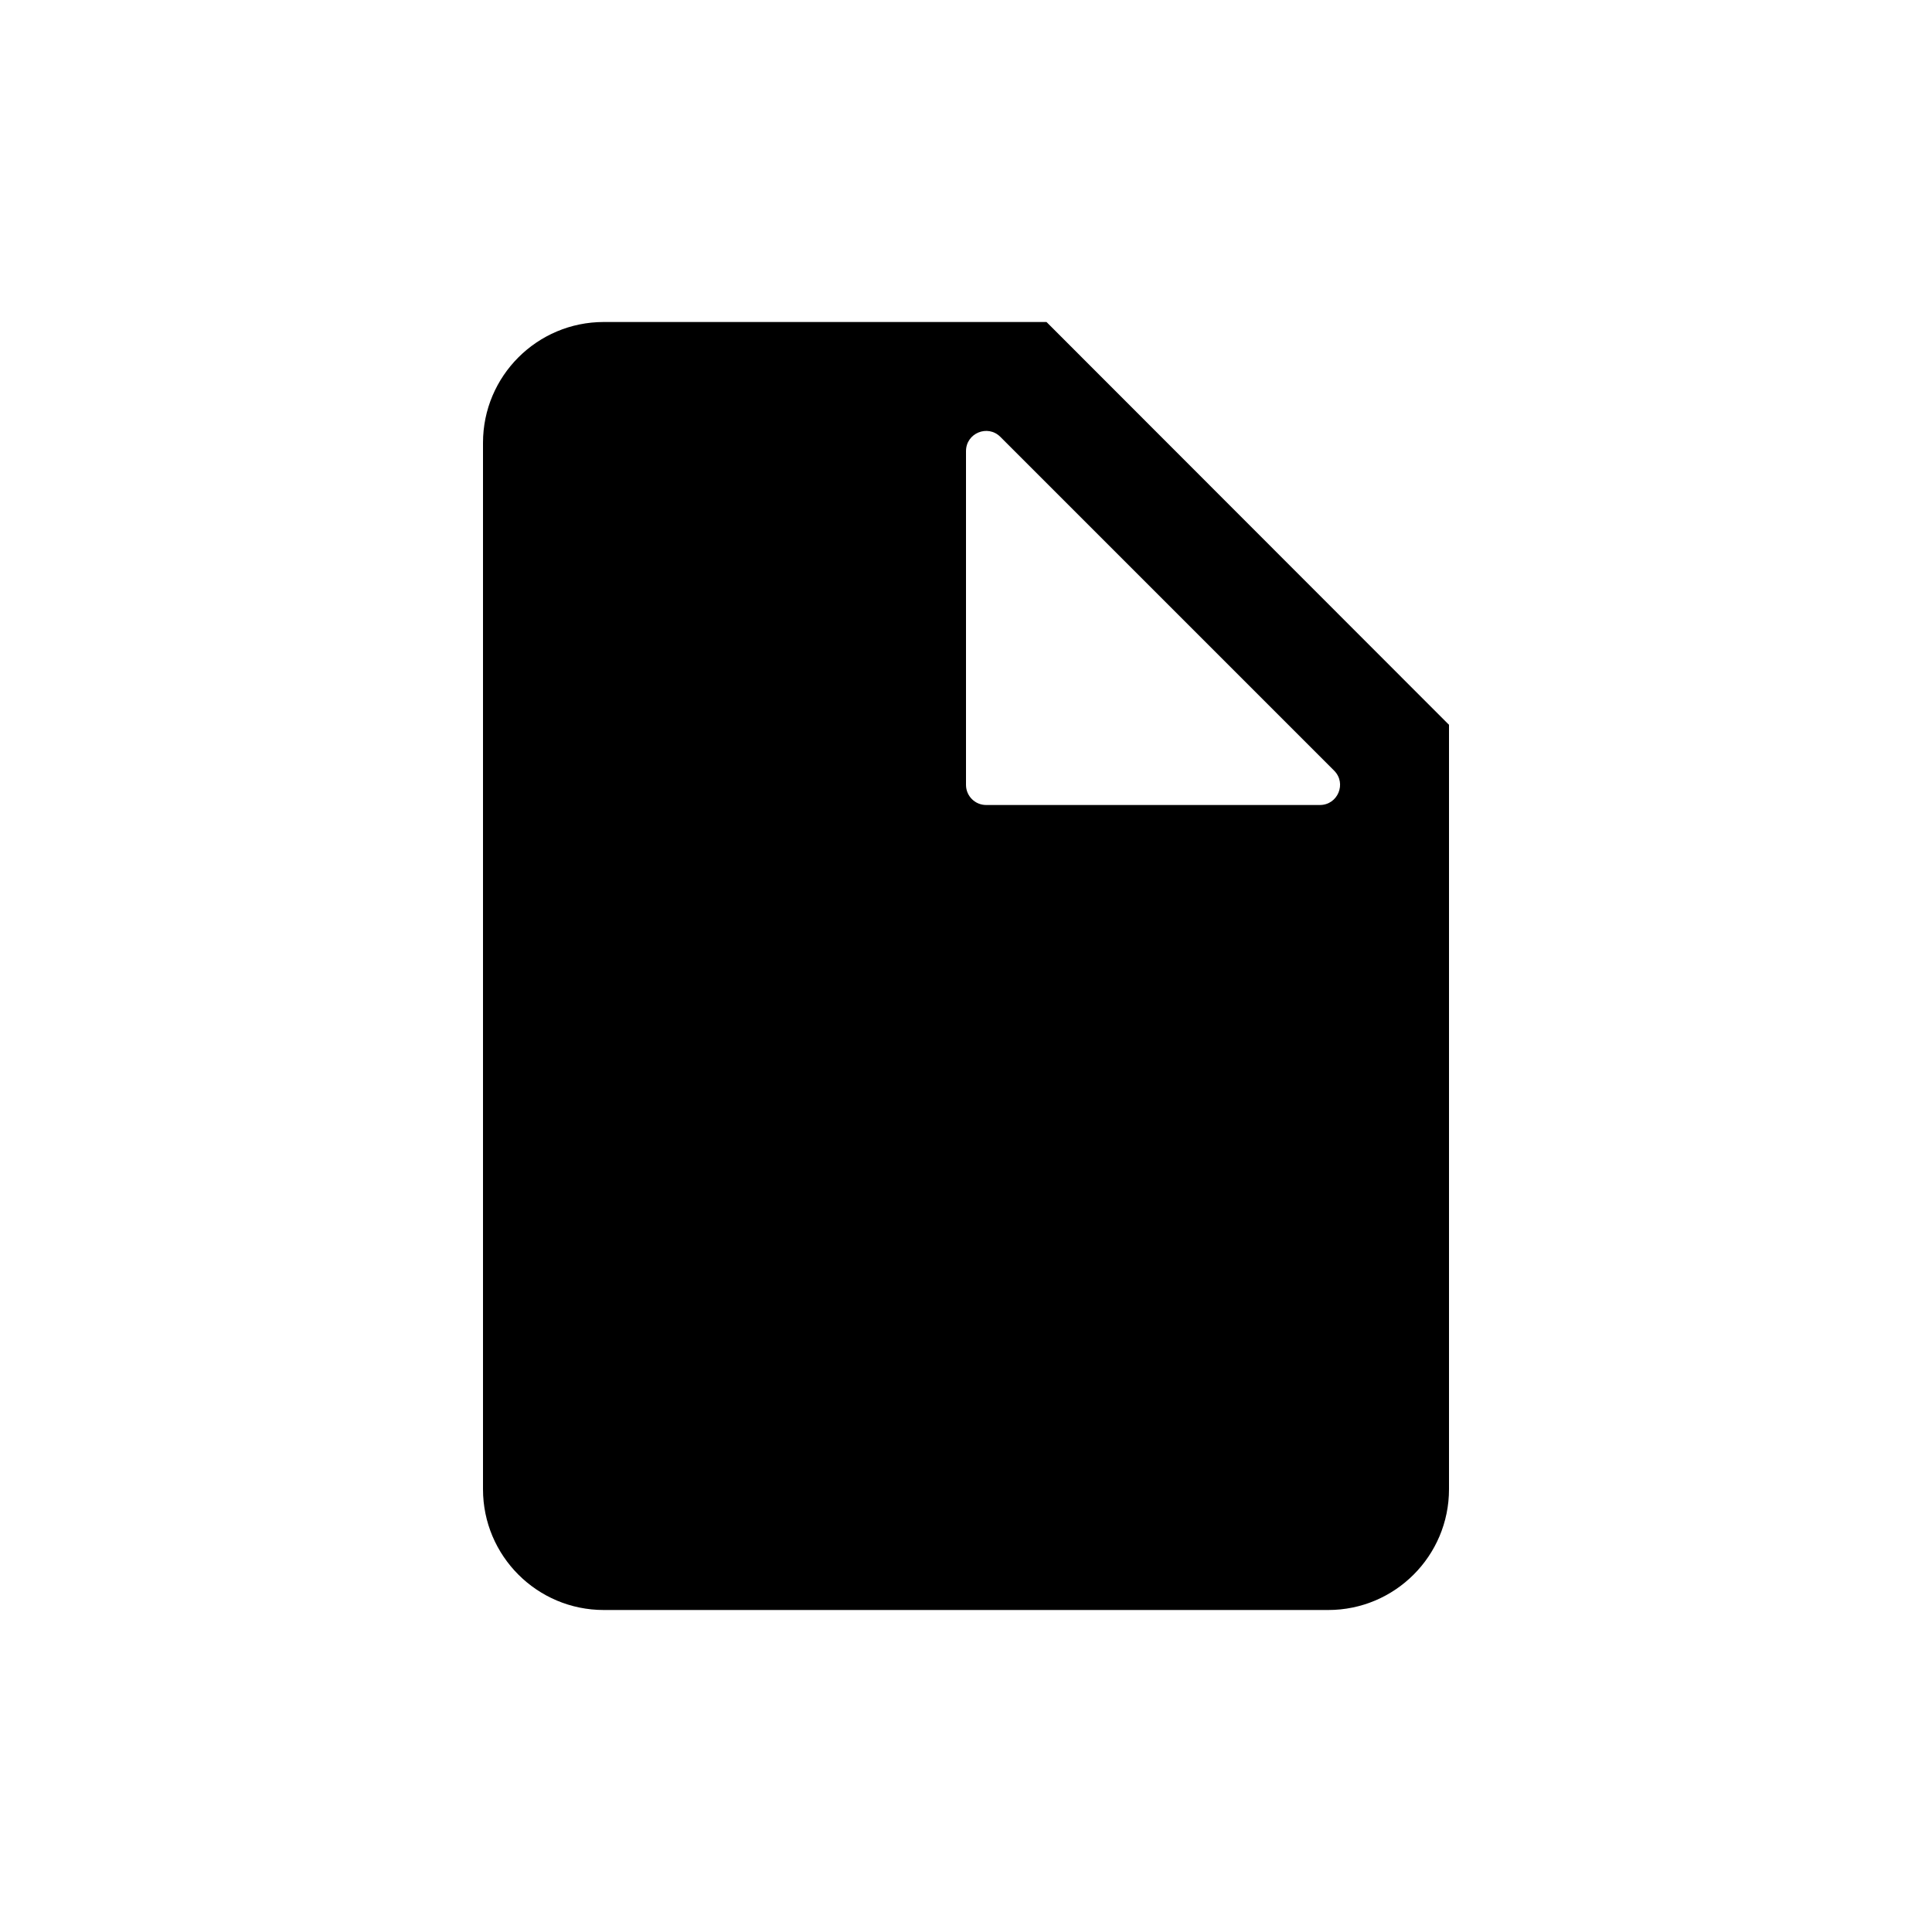 <?xml version="1.0" encoding="utf-8"?><!-- Скачано с сайта svg4.ru / Downloaded from svg4.ru -->
<svg width="800px" height="800px" viewBox="0 0 24 24" fill="none" xmlns="http://www.w3.org/2000/svg">
<path fill-rule="evenodd" clip-rule="evenodd" d="M13 4H7.5C6.672 4 6 4.672 6 5.5V18.5C6 19.328 6.672 20 7.5 20H16.5C17.328 20 18 19.328 18 18.5V9H17.996L13 4ZM12 5.604V9.75C12 9.888 12.112 10 12.25 10H16.396C16.619 10 16.731 9.731 16.573 9.573L12.427 5.427C12.269 5.269 12 5.381 12 5.604Z" fill="#000000"/>
</svg>